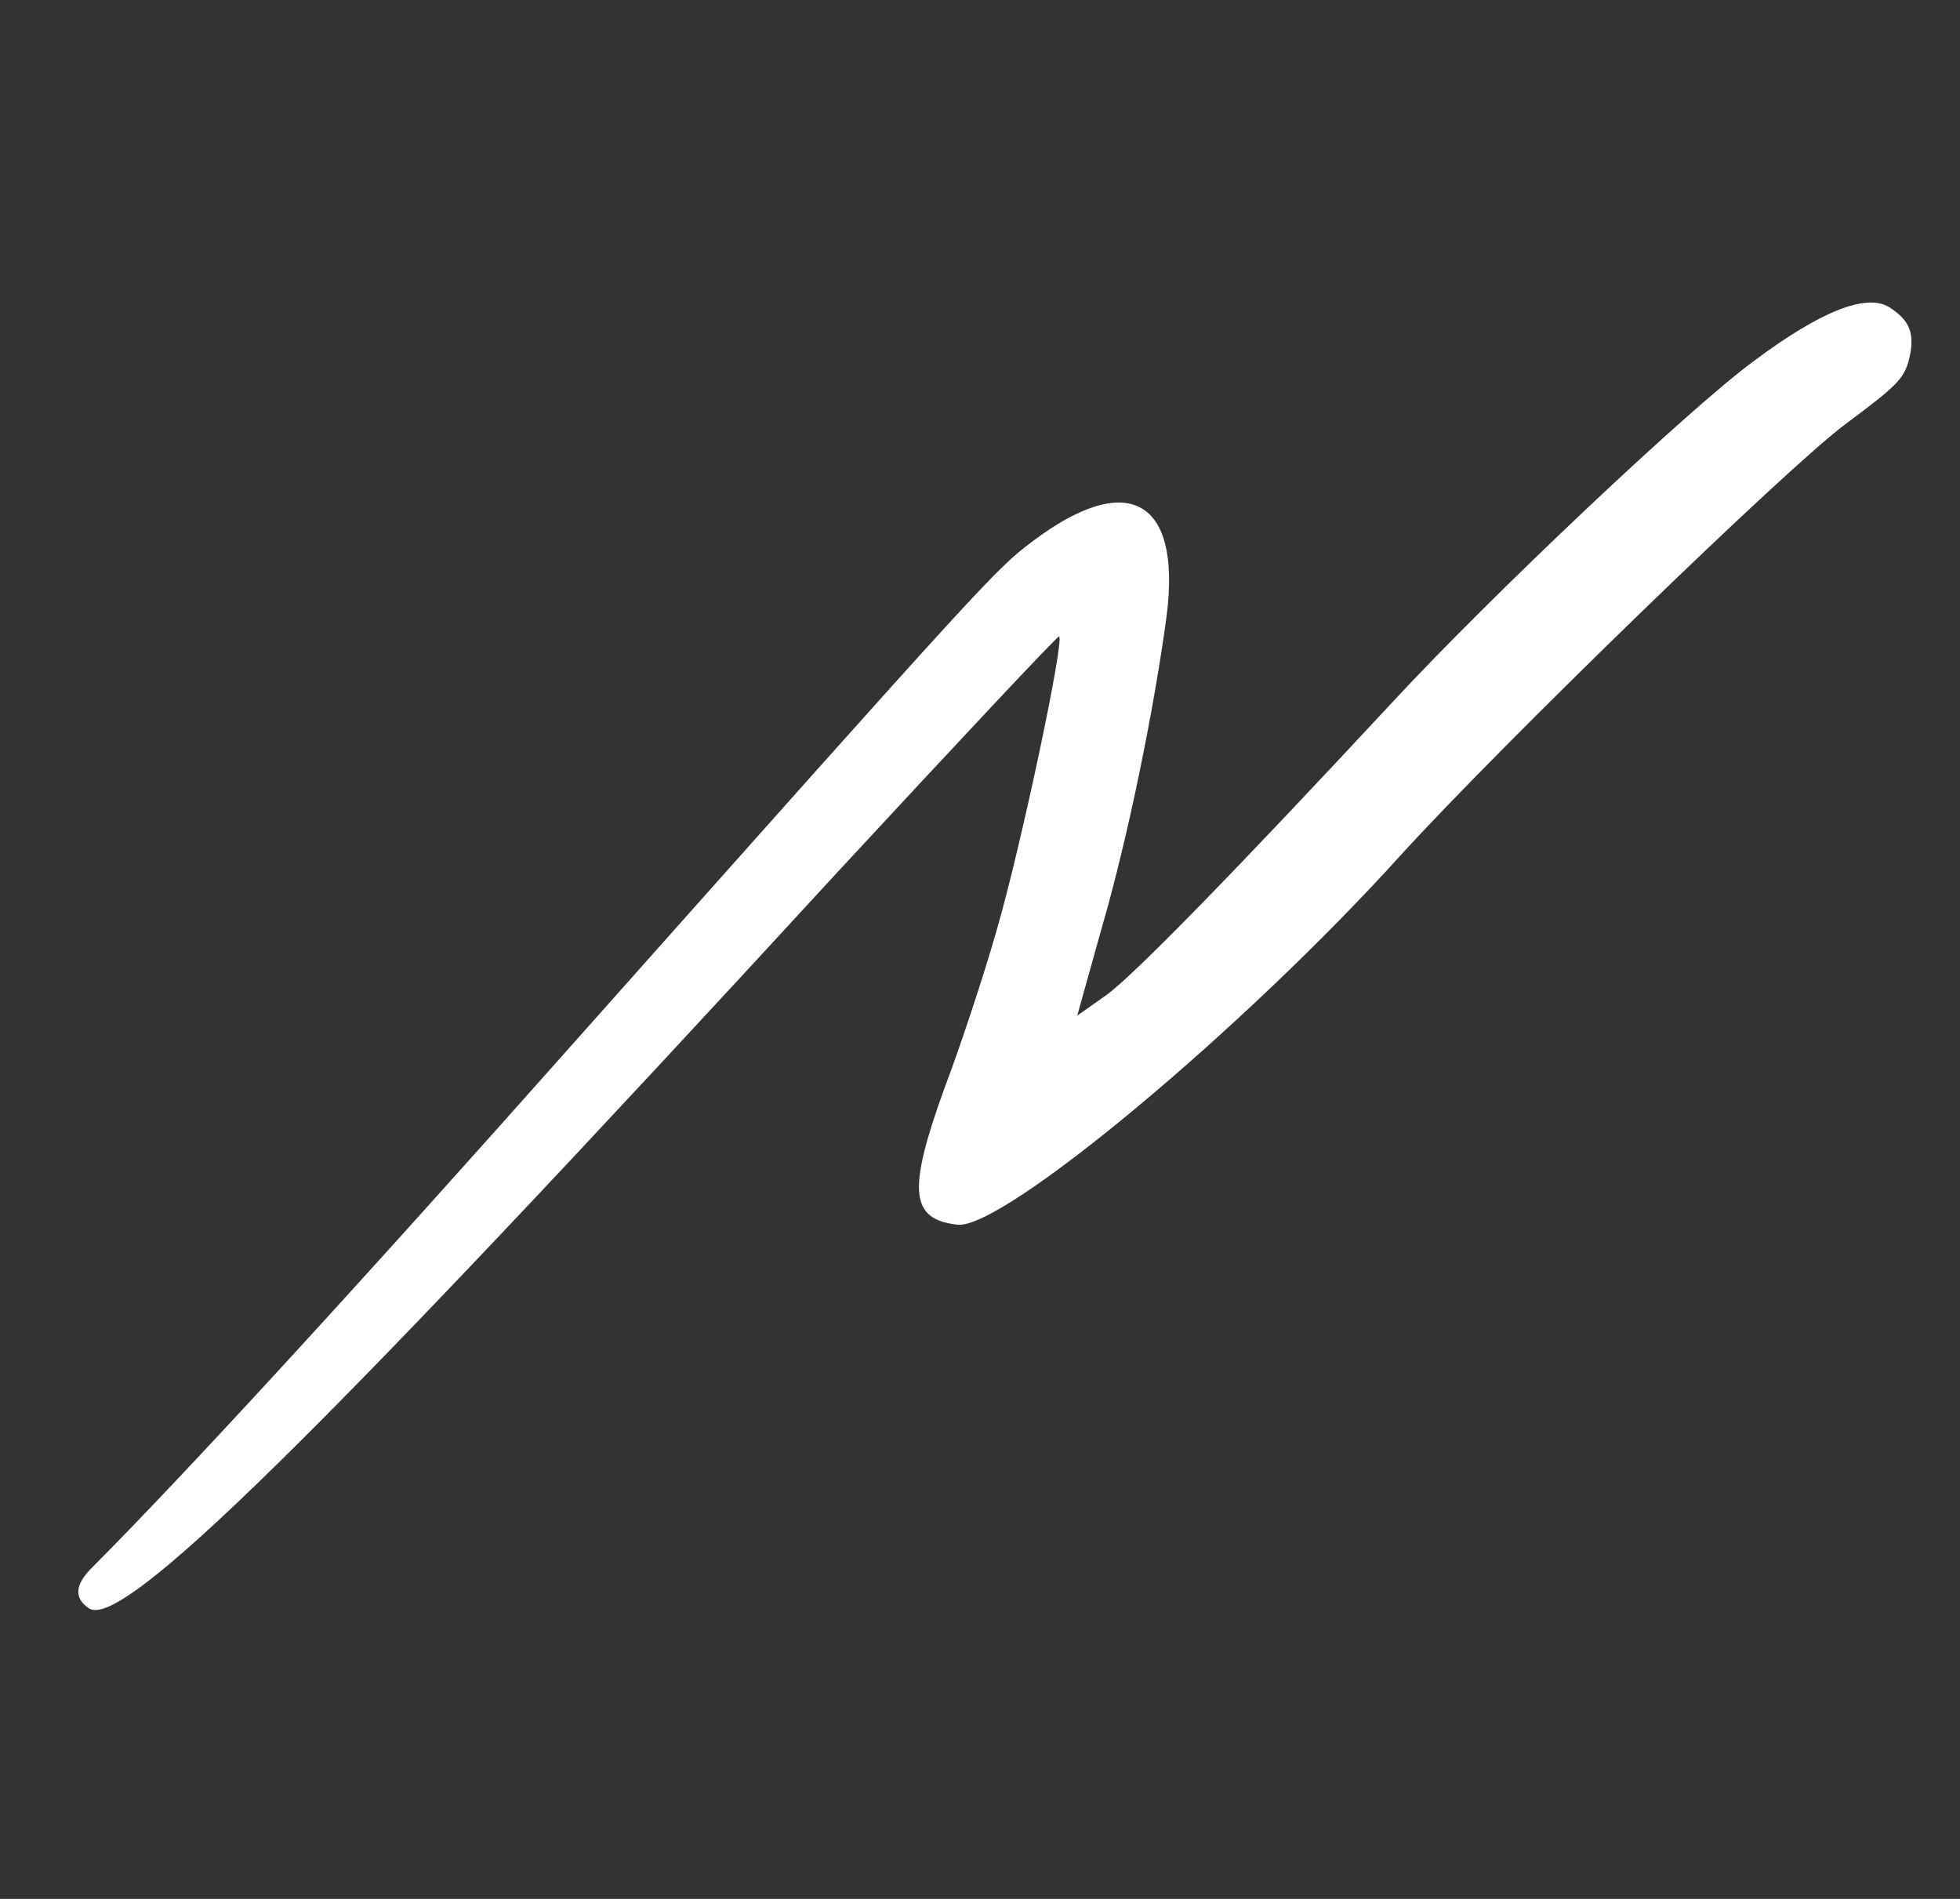 <?xml version="1.0" encoding="UTF-8"?> <svg xmlns="http://www.w3.org/2000/svg" width="64" height="62" viewBox="0 0 64 62" fill="none"><rect x="0" y="0" width="64" height="62" fill="#333333" stroke="none"/><g clip-path="url(#clip0_23_530)"><path fill-rule="evenodd" clip-rule="evenodd" d="M45.742 27.917C49.031 24.308 58.353 15.257 60.266 13.843C61.91 12.618 62.163 12.379 62.33 11.759C62.542 10.9 62.371 10.466 61.684 10.027C60.945 9.571 59.449 10.16 57.306 11.76C55.198 13.292 48.648 19.49 45.467 22.927C40.364 28.416 37.048 31.816 36.138 32.481L35.175 33.161L35.978 30.288C36.839 27.329 37.707 23.041 38.1 20.059C38.566 16.286 36.812 15.335 33.701 17.686C32.54 18.554 32.231 18.881 18.872 33.895C11.374 42.344 5.888 48.293 2.974 51.215C2.451 51.745 2.413 52.178 2.897 52.508C3.953 53.261 10.261 47.061 27.302 28.524C31.243 24.268 34.511 20.78 34.579 20.781C34.785 20.783 33.356 27.585 32.535 30.405C32.123 31.849 31.362 34.155 30.852 35.496C29.629 38.866 29.705 39.814 31.268 39.987C32.732 40.16 40.595 33.613 45.742 27.917Z" fill="white"></path></g><defs><clipPath id="clip0_23_530"><rect width="72" height="16" fill="white" transform="translate(63.297 11.622) rotate(136.585)"></rect></clipPath></defs></svg> 